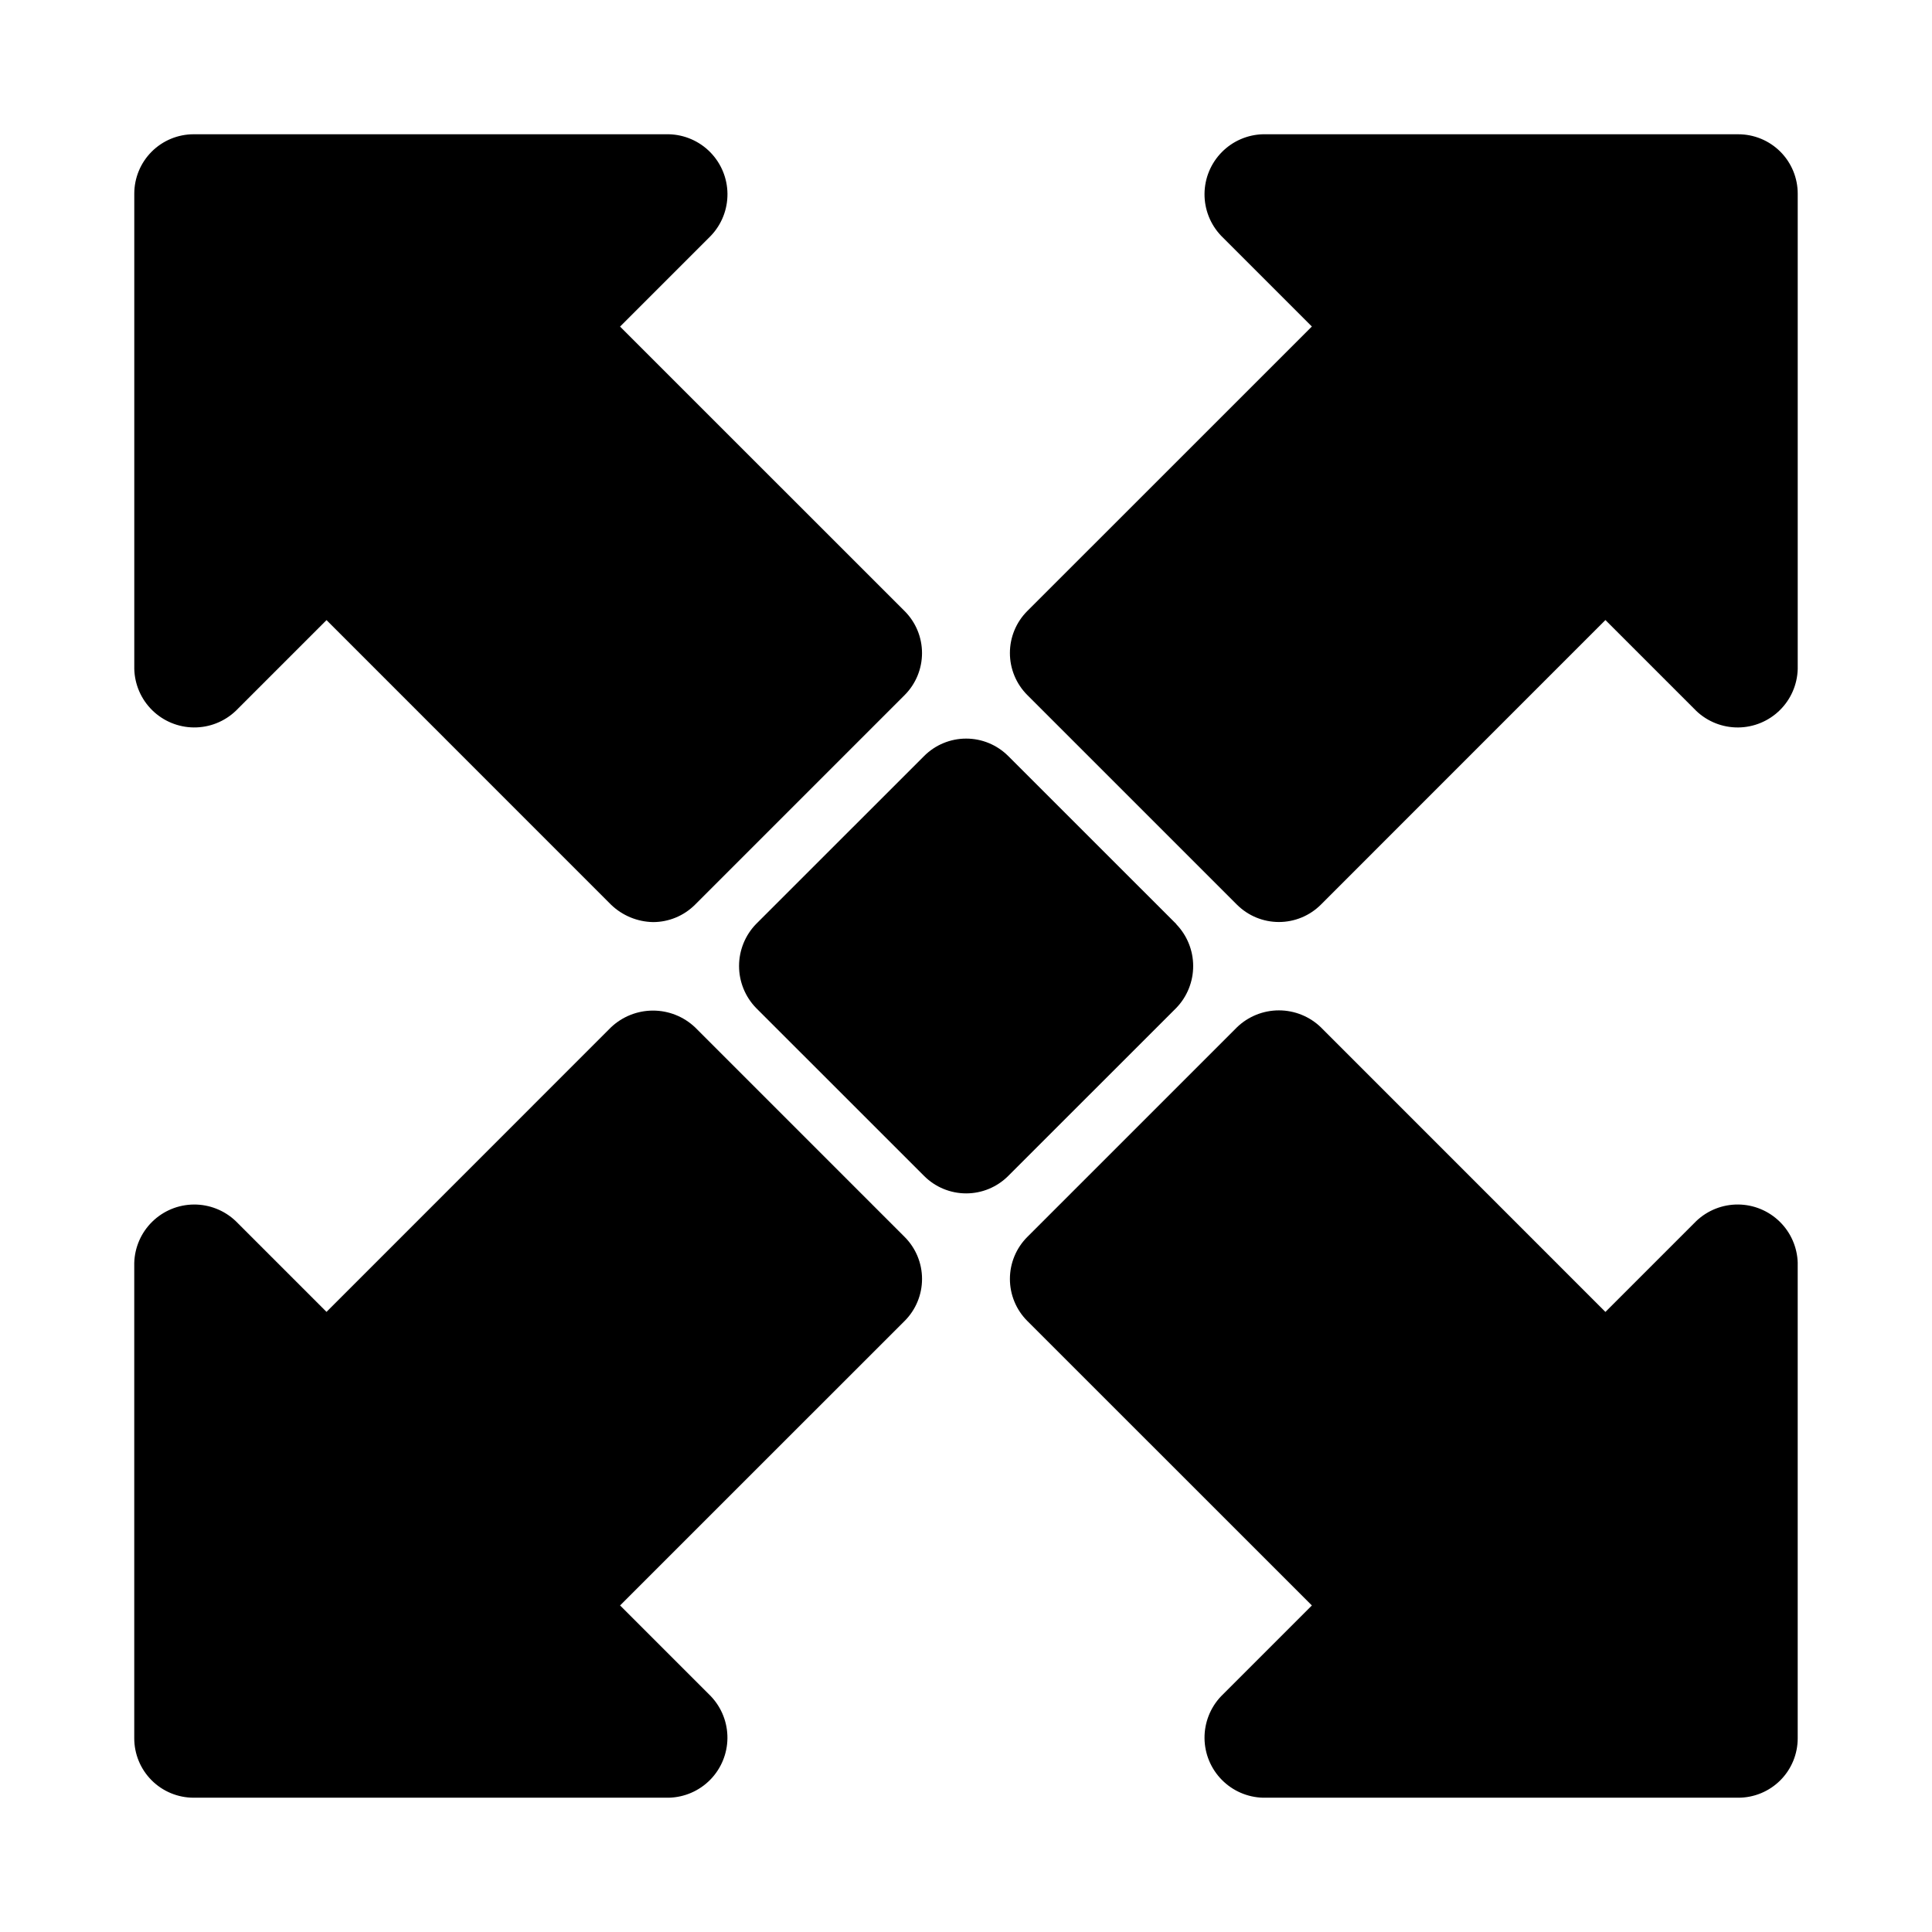 <?xml version="1.0" encoding="UTF-8"?>
<!-- Uploaded to: SVG Repo, www.svgrepo.com, Generator: SVG Repo Mixer Tools -->
<svg fill="#000000" width="800px" height="800px" version="1.1" viewBox="144 144 512 512" xmlns="http://www.w3.org/2000/svg">
 <path d="m620.41 478.72v125.95c0 4.176-1.656 8.18-4.609 11.133-2.953 2.953-6.957 4.609-11.133 4.609h-125.95c-4.125-0.105-8.051-1.809-10.941-4.754-2.894-2.941-4.531-6.894-4.566-11.02-0.035-4.129 1.535-8.109 4.375-11.102l24.074-24.074-75.414-75.398v0.004c-2.953-2.953-4.609-6.957-4.609-11.133s1.656-8.18 4.609-11.129l55.547-55.547c2.984-2.887 6.977-4.5 11.129-4.5 4.156 0 8.145 1.613 11.133 4.5l75.398 75.414 24.074-24.074h-0.004c2.992-2.848 6.973-4.422 11.102-4.391s8.086 1.668 11.031 4.562c2.945 2.891 4.652 6.816 4.758 10.945zm-15.742-299.14h-125.95c-4.125 0.105-8.051 1.809-10.941 4.754-2.894 2.941-4.531 6.894-4.566 11.023-0.035 4.125 1.535 8.105 4.375 11.098l24.074 24.074-75.414 75.398c-2.953 2.949-4.609 6.953-4.609 11.129 0 4.176 1.656 8.18 4.609 11.133l55.547 55.547v-0.004c2.949 2.953 6.953 4.609 11.129 4.609s8.18-1.656 11.133-4.609l75.398-75.414 24.074 24.074h-0.004c2.992 2.848 6.973 4.422 11.102 4.391s8.086-1.668 11.031-4.559c2.945-2.894 4.652-6.82 4.758-10.949v-125.95c0-4.176-1.656-8.18-4.609-11.133-2.953-2.949-6.957-4.609-11.133-4.609zm-398.21 152.83 24.074-24.074 75.398 75.414c2.996 2.887 6.969 4.535 11.129 4.613 4.176 0 8.18-1.66 11.133-4.613l55.547-55.547-0.004 0.004c2.953-2.953 4.609-6.957 4.609-11.133s-1.656-8.18-4.609-11.129l-75.414-75.398 24.074-24.074c2.848-2.988 4.422-6.969 4.391-11.102-0.031-4.129-1.668-8.082-4.559-11.031-2.894-2.945-6.82-4.652-10.949-4.758h-125.95c-4.176 0-8.18 1.66-11.133 4.609-2.949 2.953-4.609 6.957-4.609 11.133v125.95c0.105 4.125 1.809 8.051 4.754 10.945 2.941 2.891 6.894 4.527 11.023 4.562 4.125 0.035 8.105-1.531 11.098-4.375zm121.73 83.836c-3.008-2.844-6.992-4.43-11.133-4.43s-8.121 1.586-11.129 4.43l-75.398 75.414-24.074-24.074c-2.992-2.84-6.973-4.41-11.098-4.375-4.129 0.035-8.082 1.672-11.023 4.566-2.945 2.891-4.648 6.816-4.754 10.941v125.95c0 4.176 1.66 8.18 4.609 11.133 2.953 2.953 6.957 4.609 11.133 4.609h125.95c4.125-0.105 8.051-1.809 10.945-4.754 2.891-2.941 4.527-6.894 4.562-11.02 0.035-4.129-1.531-8.109-4.375-11.102l-24.074-24.074 75.414-75.398v0.004c2.953-2.953 4.609-6.957 4.609-11.133s-1.656-8.18-4.609-11.129zm127.53-27.379-44.539-44.523h-0.004c-2.953-2.953-6.957-4.609-11.129-4.609-4.176 0-8.18 1.656-11.133 4.609l-44.539 44.523c-2.894 2.981-4.516 6.977-4.516 11.133s1.621 8.148 4.516 11.129l44.539 44.523c2.953 2.953 6.957 4.609 11.133 4.609 4.172 0 8.176-1.656 11.129-4.609l44.539-44.523c2.891-2.988 4.5-6.984 4.492-11.141-0.008-4.156-1.637-8.145-4.539-11.121z"/>
</svg>